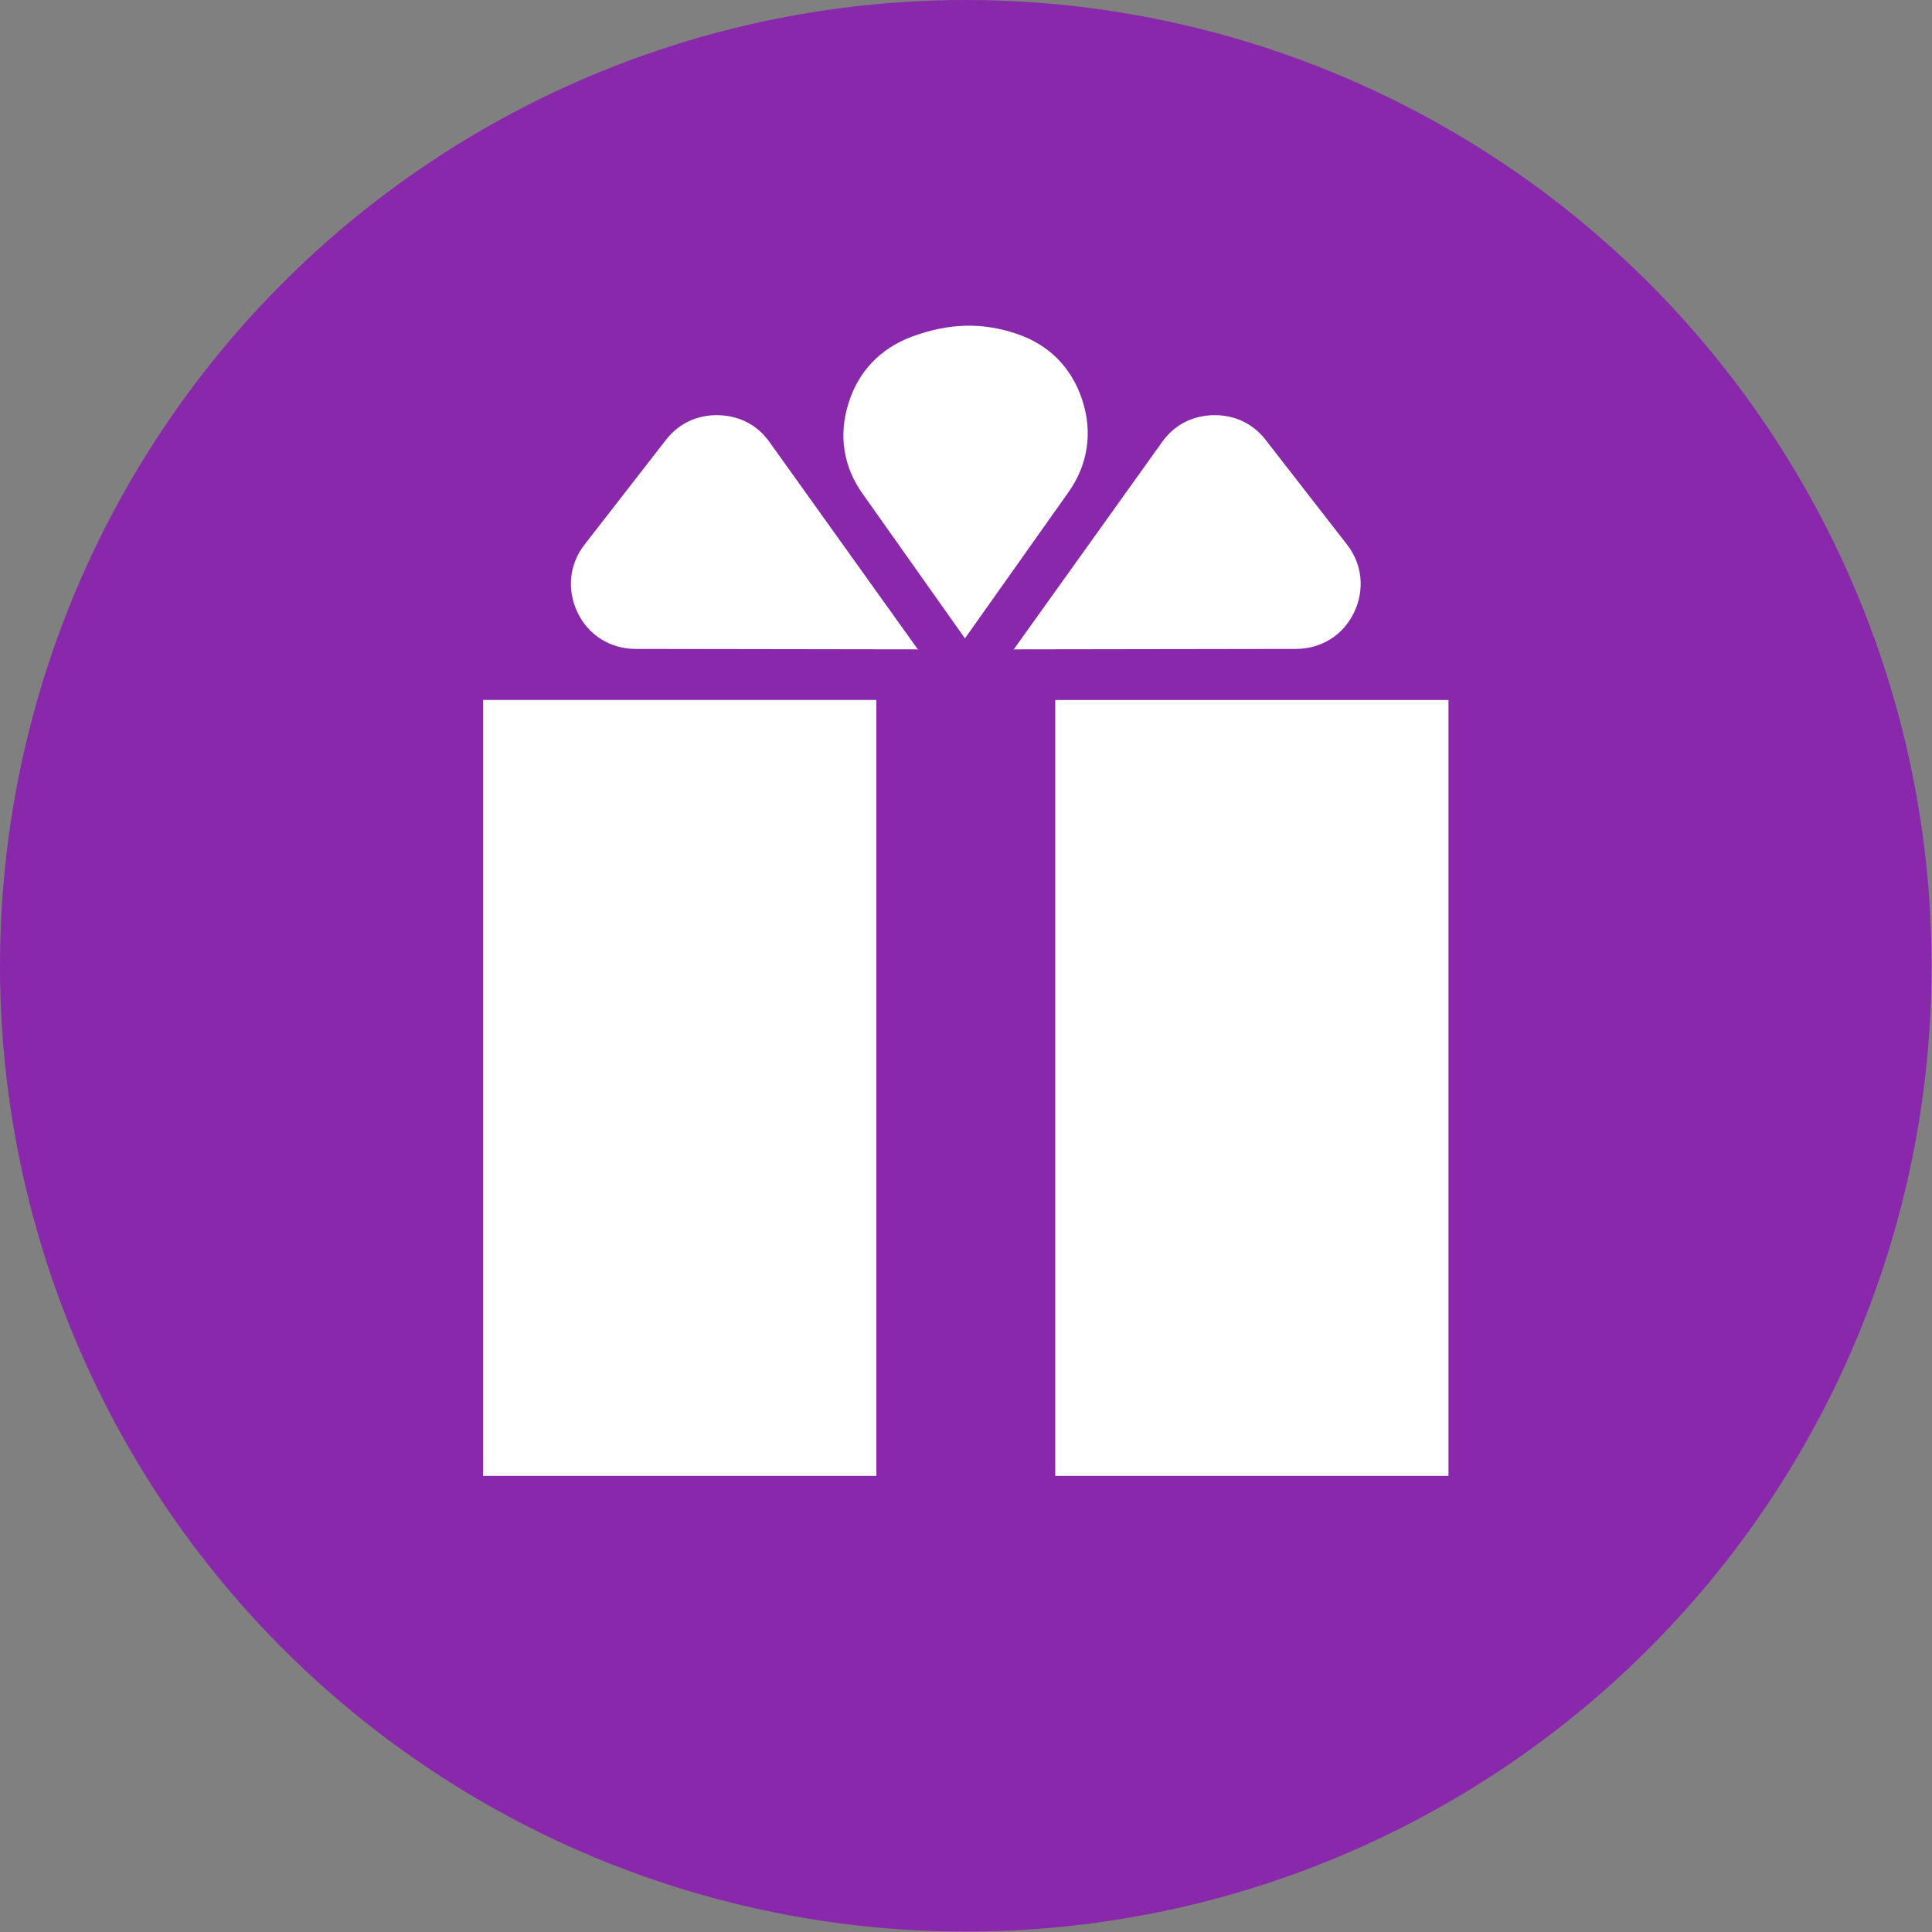<?xml version="1.0" encoding="UTF-8"?>
<!DOCTYPE svg PUBLIC "-//W3C//DTD SVG 1.1//EN" "http://www.w3.org/Graphics/SVG/1.1/DTD/svg11.dtd">
<!-- Creator: CorelDRAW 2021 (64-Bit) -->
<svg xmlns="http://www.w3.org/2000/svg" xml:space="preserve" width="39.92mm" height="39.92mm" version="1.1" style="shape-rendering:geometricPrecision; text-rendering:geometricPrecision; image-rendering:optimizeQuality; fill-rule:evenodd; clip-rule:evenodd"
viewBox="0 0 45.79 45.79"
 xmlns:xlink="http://www.w3.org/1999/xlink"
 xmlns:xodm="http://www.corel.com/coreldraw/odm/2003">
 <rect x="0" y="0" width="45.79" height="45.79" fill="#808080" stroke="none"/>
 <defs>
  <style type="text/css">
   <![CDATA[
    .fil0 {fill:#8928AB}
    .fil1 {fill:white}
   ]]>
  </style>
 </defs>
 <g id="Ebene_x0020_1">
  <g id="_1910452500576">
   <circle class="fil0" cx="22.89" cy="22.89" r="22.89"/>
   <path class="fil1" d="M11.45 34.98l9.32 0 0 -18.39 -9.32 0 0 18.39zm11.42 -19.85l-2.42 -3.42c-0.46,-0.64 -0.58,-1.39 -0.34,-2.15 0.23,-0.75 0.75,-1.3 1.5,-1.58 0.89,-0.33 1.68,-0.34 2.48,-0.07 0.76,0.25 1.31,0.8 1.56,1.57 0.25,0.76 0.14,1.53 -0.33,2.19l-2.45 3.46zm-1.11 0.27l-3.52 -4.92c-0.29,-0.41 -0.72,-0.63 -1.22,-0.64 -0.5,-0.01 -0.94,0.2 -1.24,0.59l-1.92 2.47c-0.37,0.47 -0.43,1.08 -0.17,1.62 0.26,0.54 0.78,0.86 1.38,0.86l6.7 0.01zm2.26 0l3.52 -4.92c0.29,-0.41 0.72,-0.63 1.22,-0.64 0.5,-0.01 0.94,0.2 1.24,0.59l1.92 2.47c0.37,0.47 0.43,1.08 0.17,1.62 -0.26,0.54 -0.78,0.86 -1.38,0.86l-6.7 0.01zm0.99 19.58l9.32 0 0 -18.39 -9.32 0 0 18.39z"/>
  </g>
 </g>
</svg>
